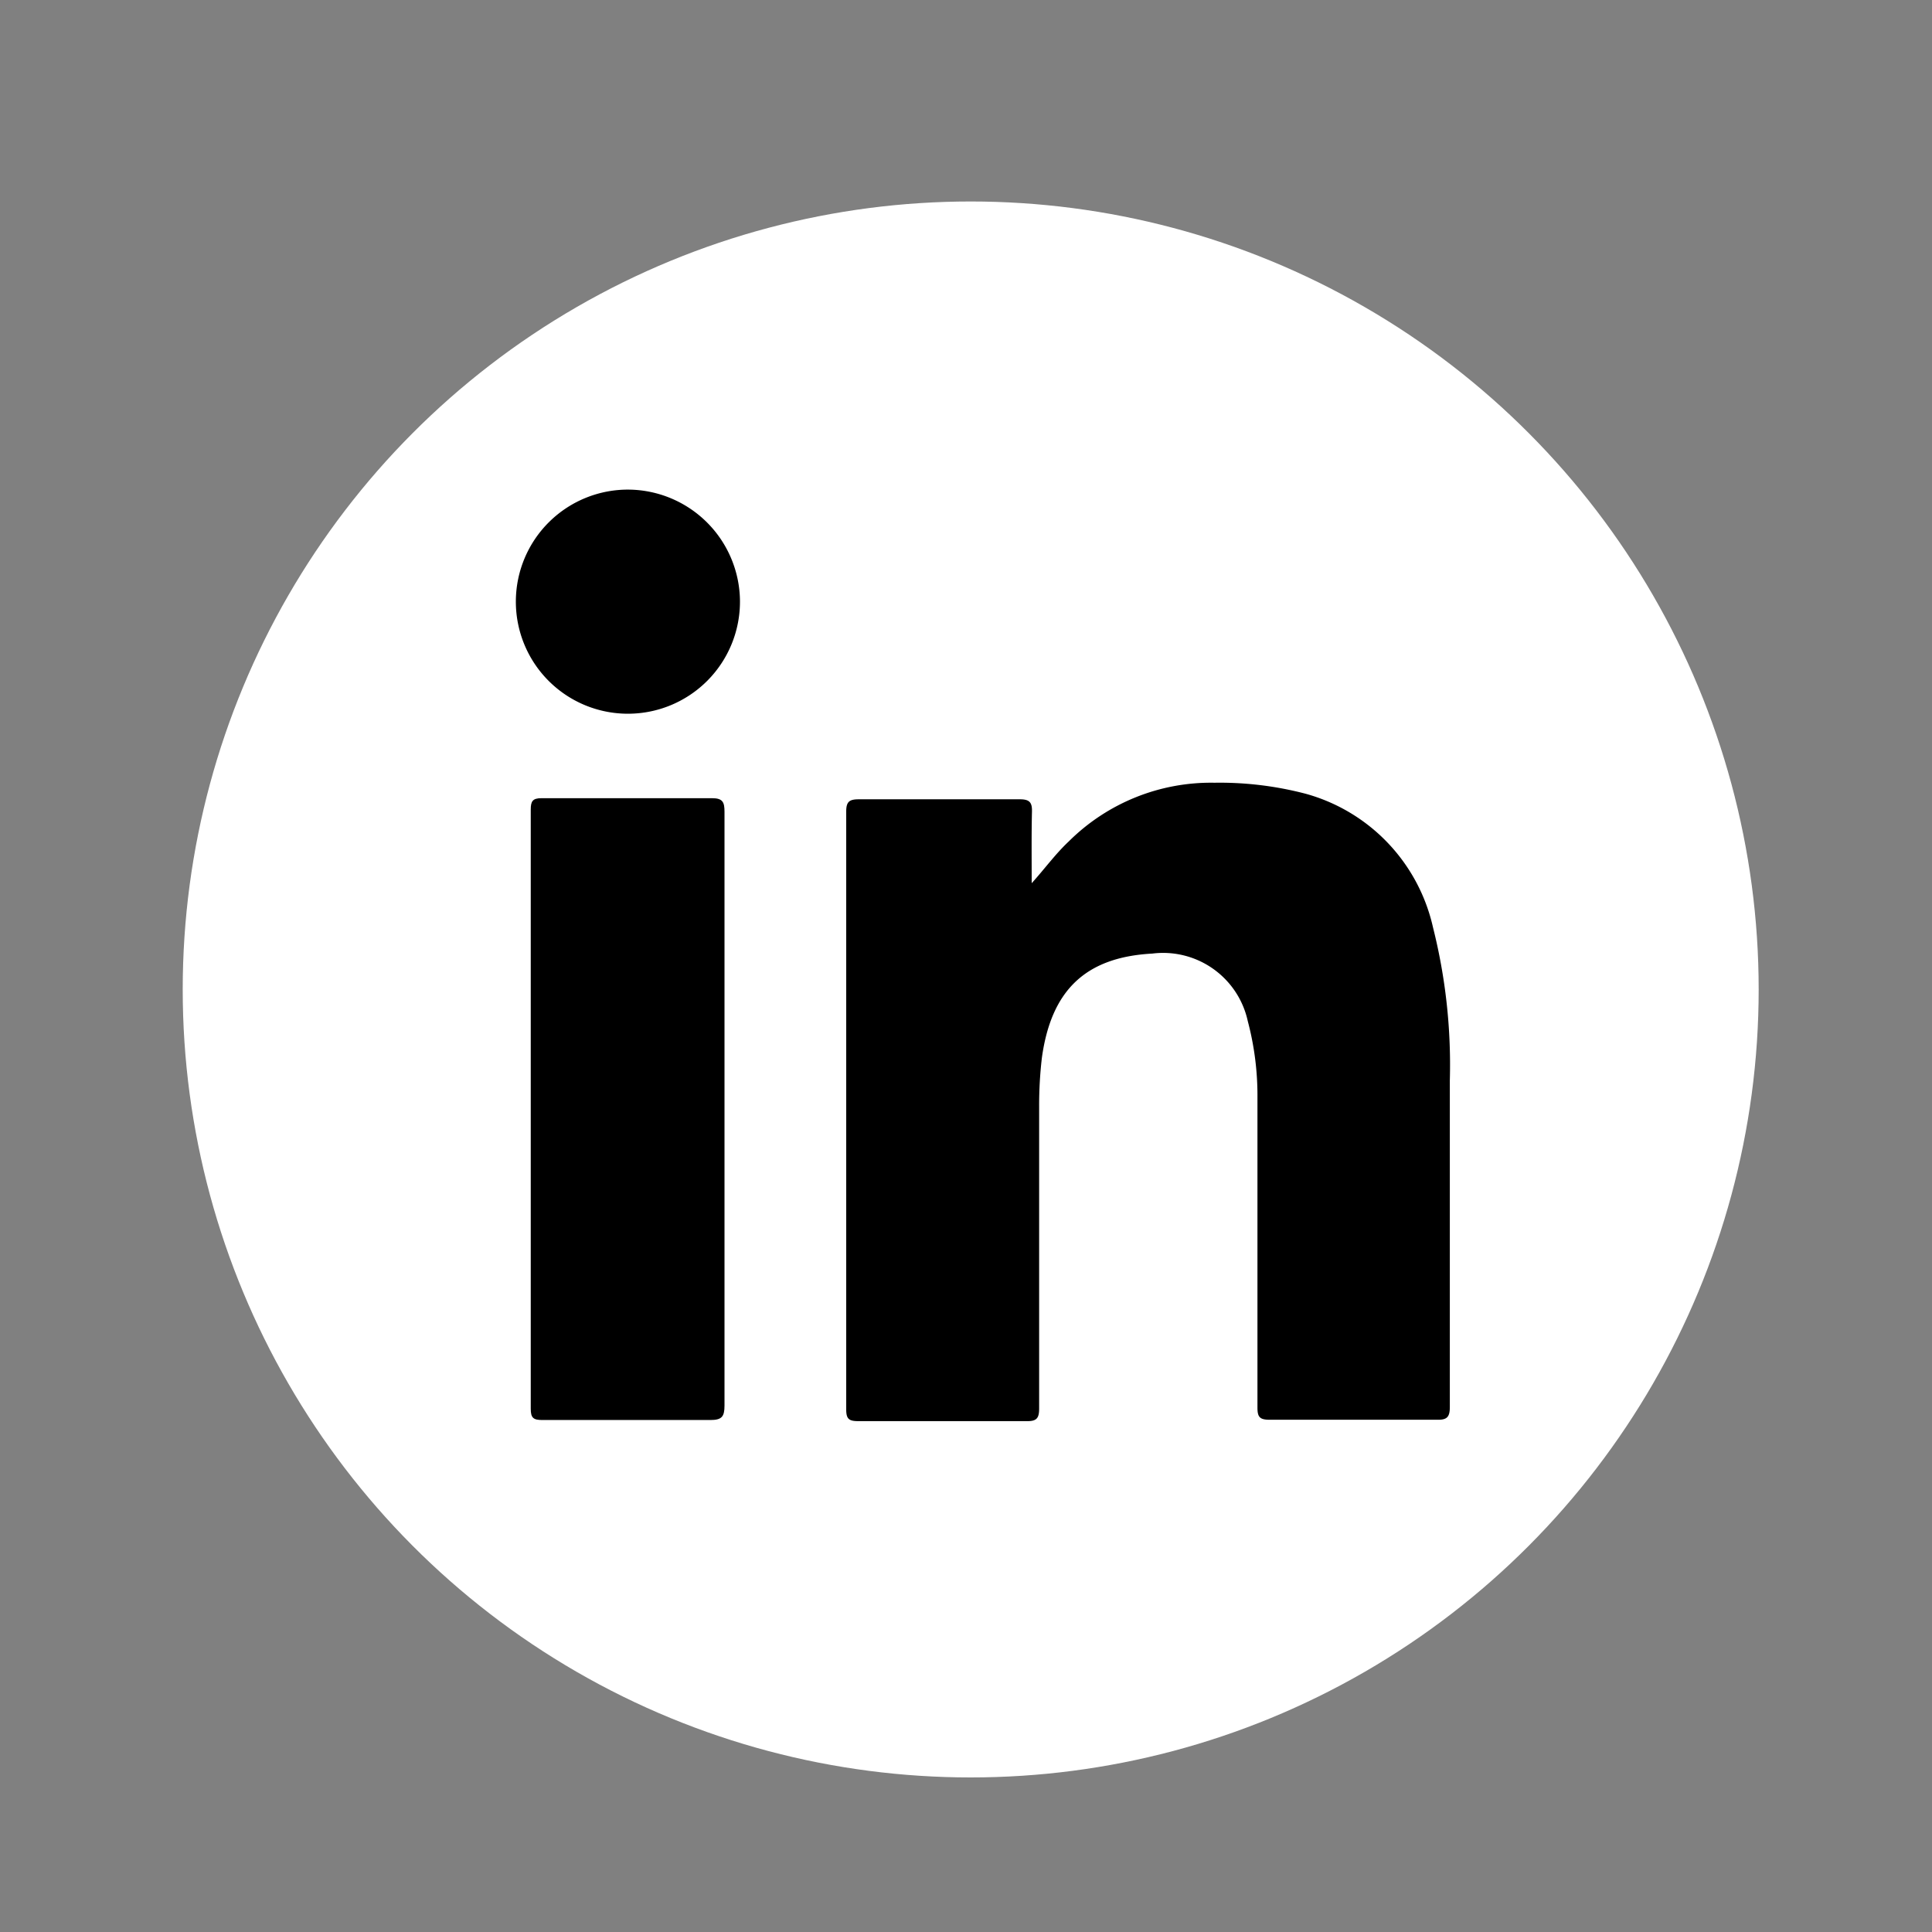 <svg id="Capa_1" data-name="Capa 1" xmlns="http://www.w3.org/2000/svg" viewBox="0 0 70 70"><rect x="0" y="0" width="70" height="70" fill="#808080" stroke="none"/><defs><style>.cls-1{fill:#fff;}</style></defs><circle class="cls-1" cx="35.17" cy="35.85" r="28.55"/><path d="M37.38,32c.47-.52.86-1.06,1.34-1.51A7.3,7.3,0,0,1,44,28.36a12.3,12.3,0,0,1,3.31.4,6.5,6.5,0,0,1,4.61,4.84,20.38,20.38,0,0,1,.61,5.55c0,3.94,0,7.89,0,11.83,0,.37-.11.47-.47.46H46c-.36,0-.44-.1-.44-.44,0-3.75,0-7.51,0-11.26A10.5,10.5,0,0,0,45.21,37a3.14,3.14,0,0,0-3.46-2.45c-2.41.13-3.66,1.32-4,3.77a14.72,14.72,0,0,0-.1,1.76c0,3.65,0,7.3,0,10.95,0,.36-.09.47-.47.46H31.09c-.33,0-.43-.08-.43-.42q0-10.83,0-21.67c0-.36.12-.44.46-.44,1.94,0,3.88,0,5.83,0,.35,0,.45.11.44.45C37.37,30.23,37.38,31.09,37.38,32Z"/><path d="M26.25,40.21c0,3.57,0,7.15,0,10.72,0,.4-.1.52-.51.52-2,0-4.06,0-6.09,0-.33,0-.42-.08-.42-.41q0-10.86,0-21.71c0-.3.07-.41.39-.41q3.09,0,6.18,0c.39,0,.45.15.45.49C26.25,33,26.25,36.61,26.25,40.21Z"/><path d="M26.81,21.74a4.06,4.06,0,1,1-4-4A4.07,4.07,0,0,1,26.81,21.74Z"/></svg>